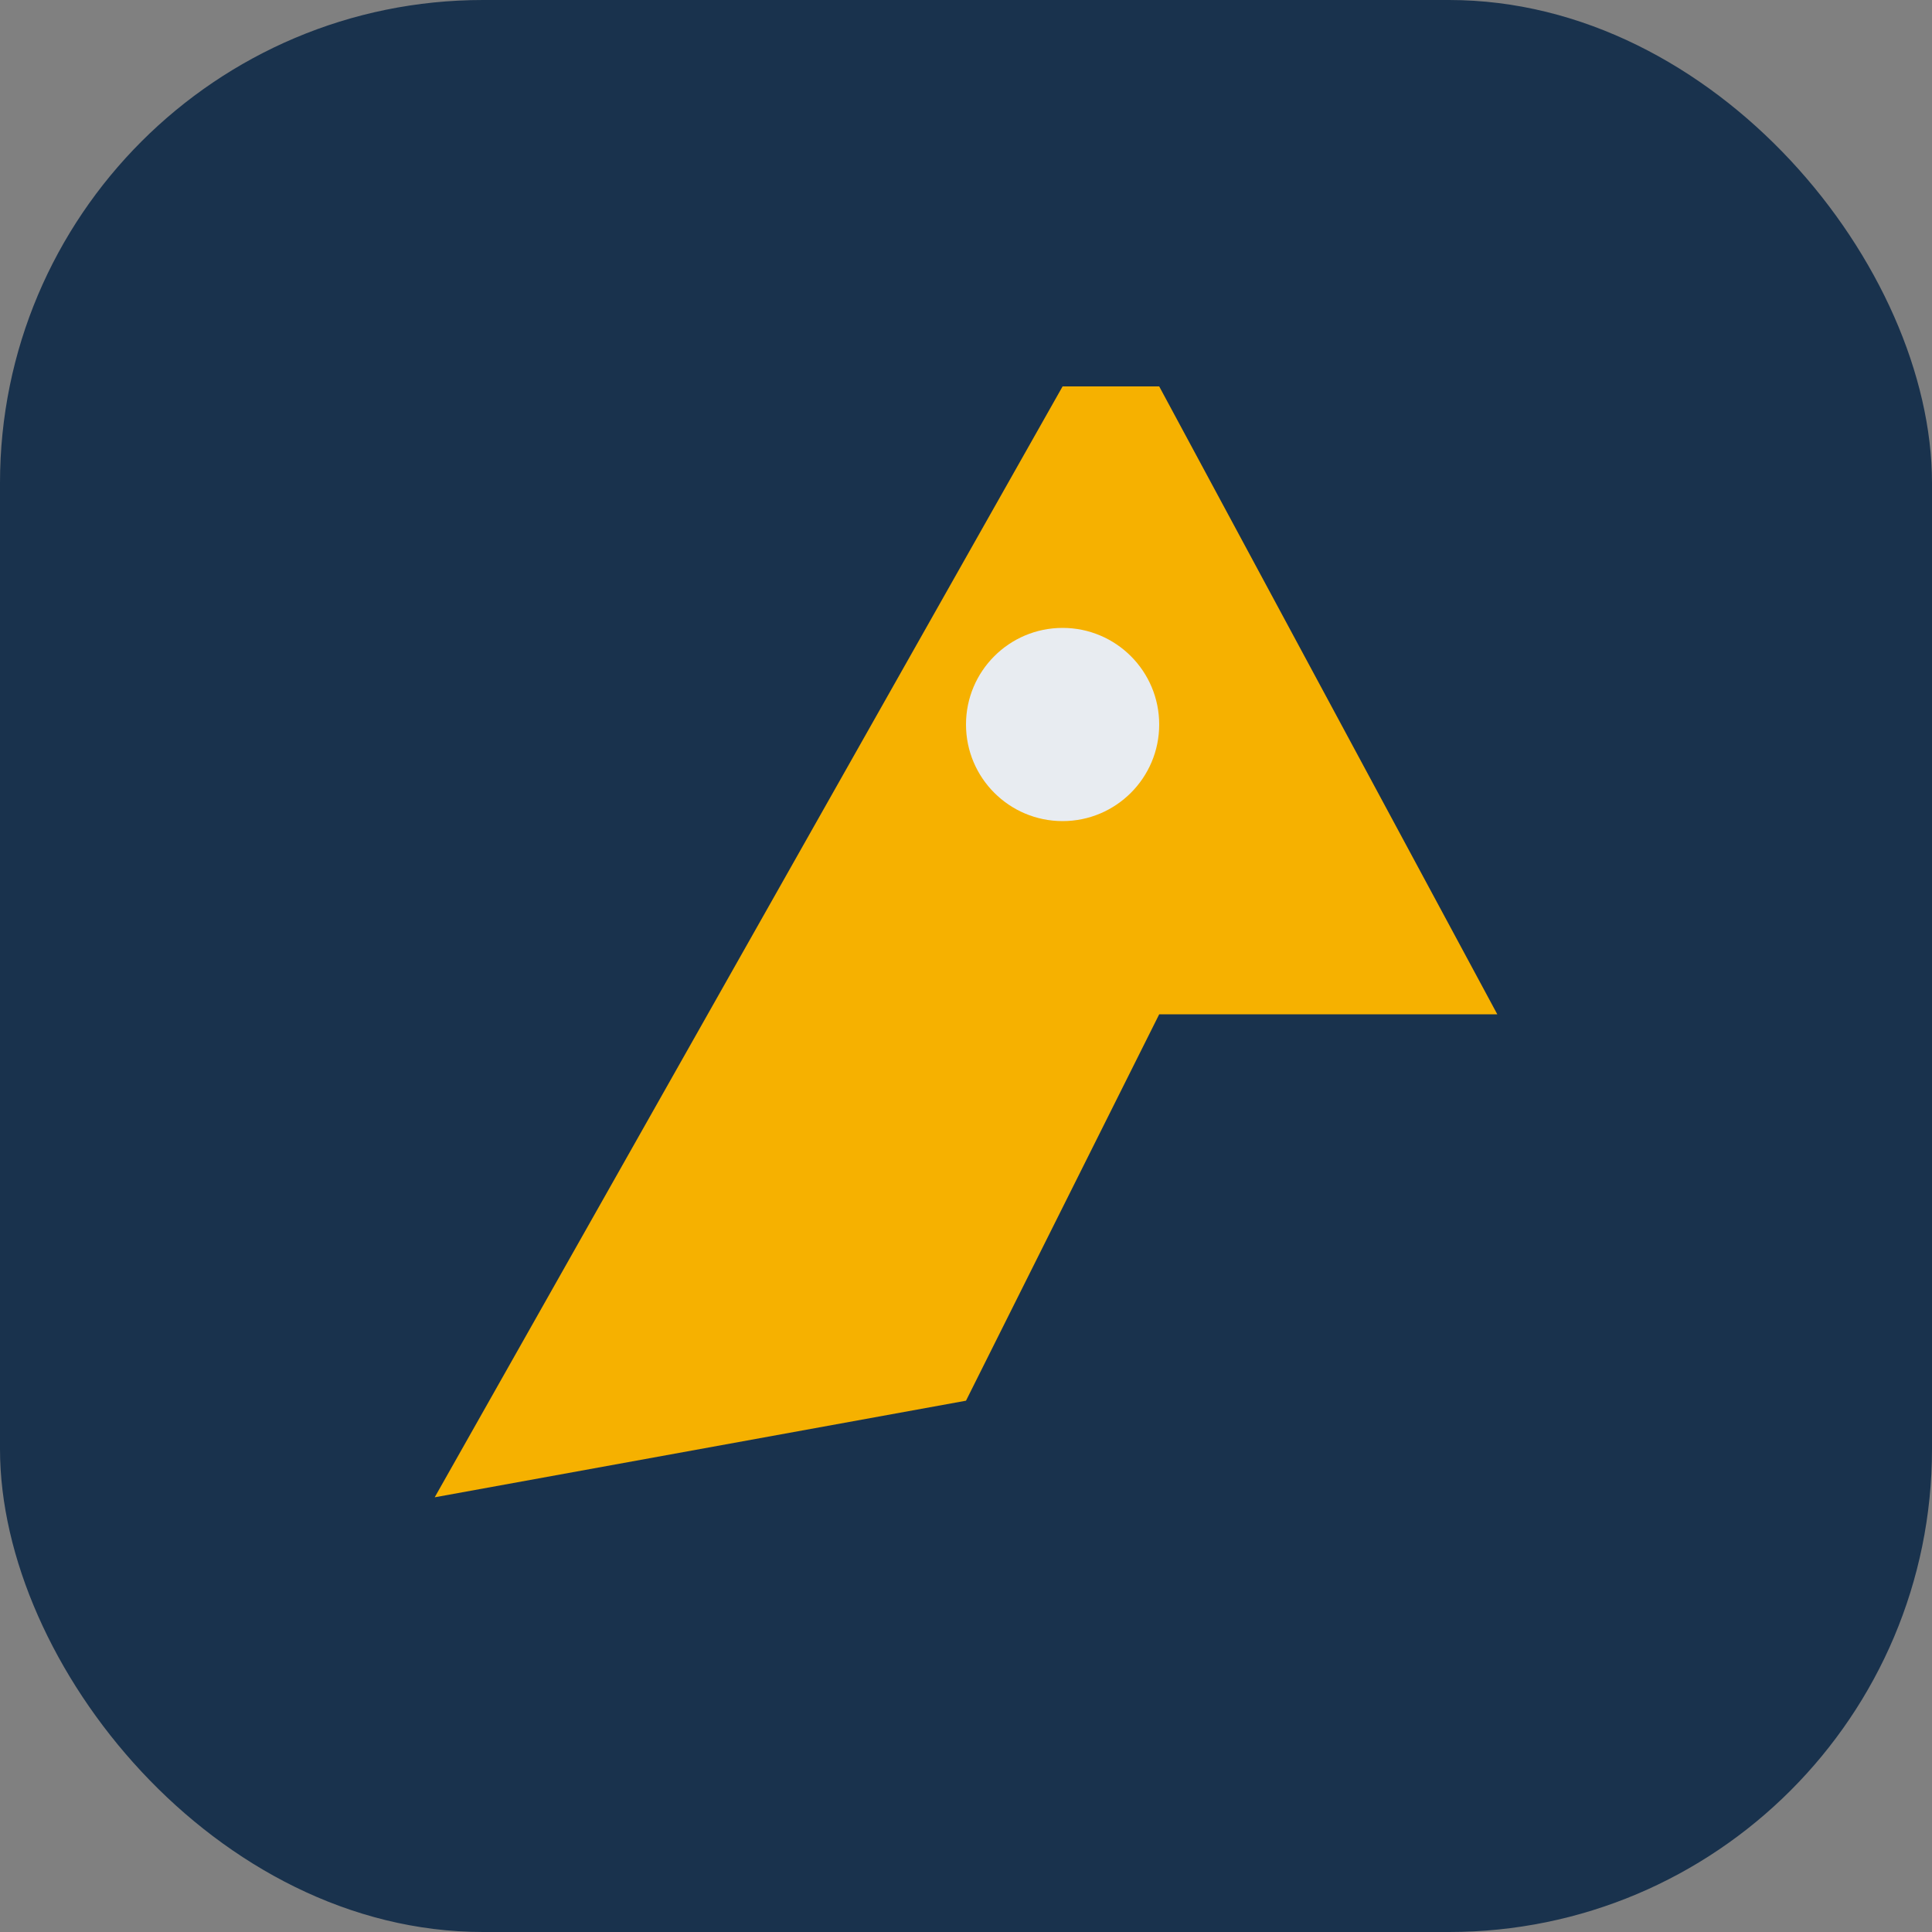 <?xml version="1.0" encoding="UTF-8"?>
<svg xmlns="http://www.w3.org/2000/svg" width="40" height="40" viewBox="0 0 40 40"><rect x="0" y="0" width="40" height="40" fill="#808080" stroke="none"/><rect width="40" height="40" rx="10" fill="#19324D"/><path d="M9 31L22 8h2l7 13h-7l-4 8z" fill="#F6B100"/><circle cx="22" cy="15" r="2" fill="#E8ECF1"/></svg>